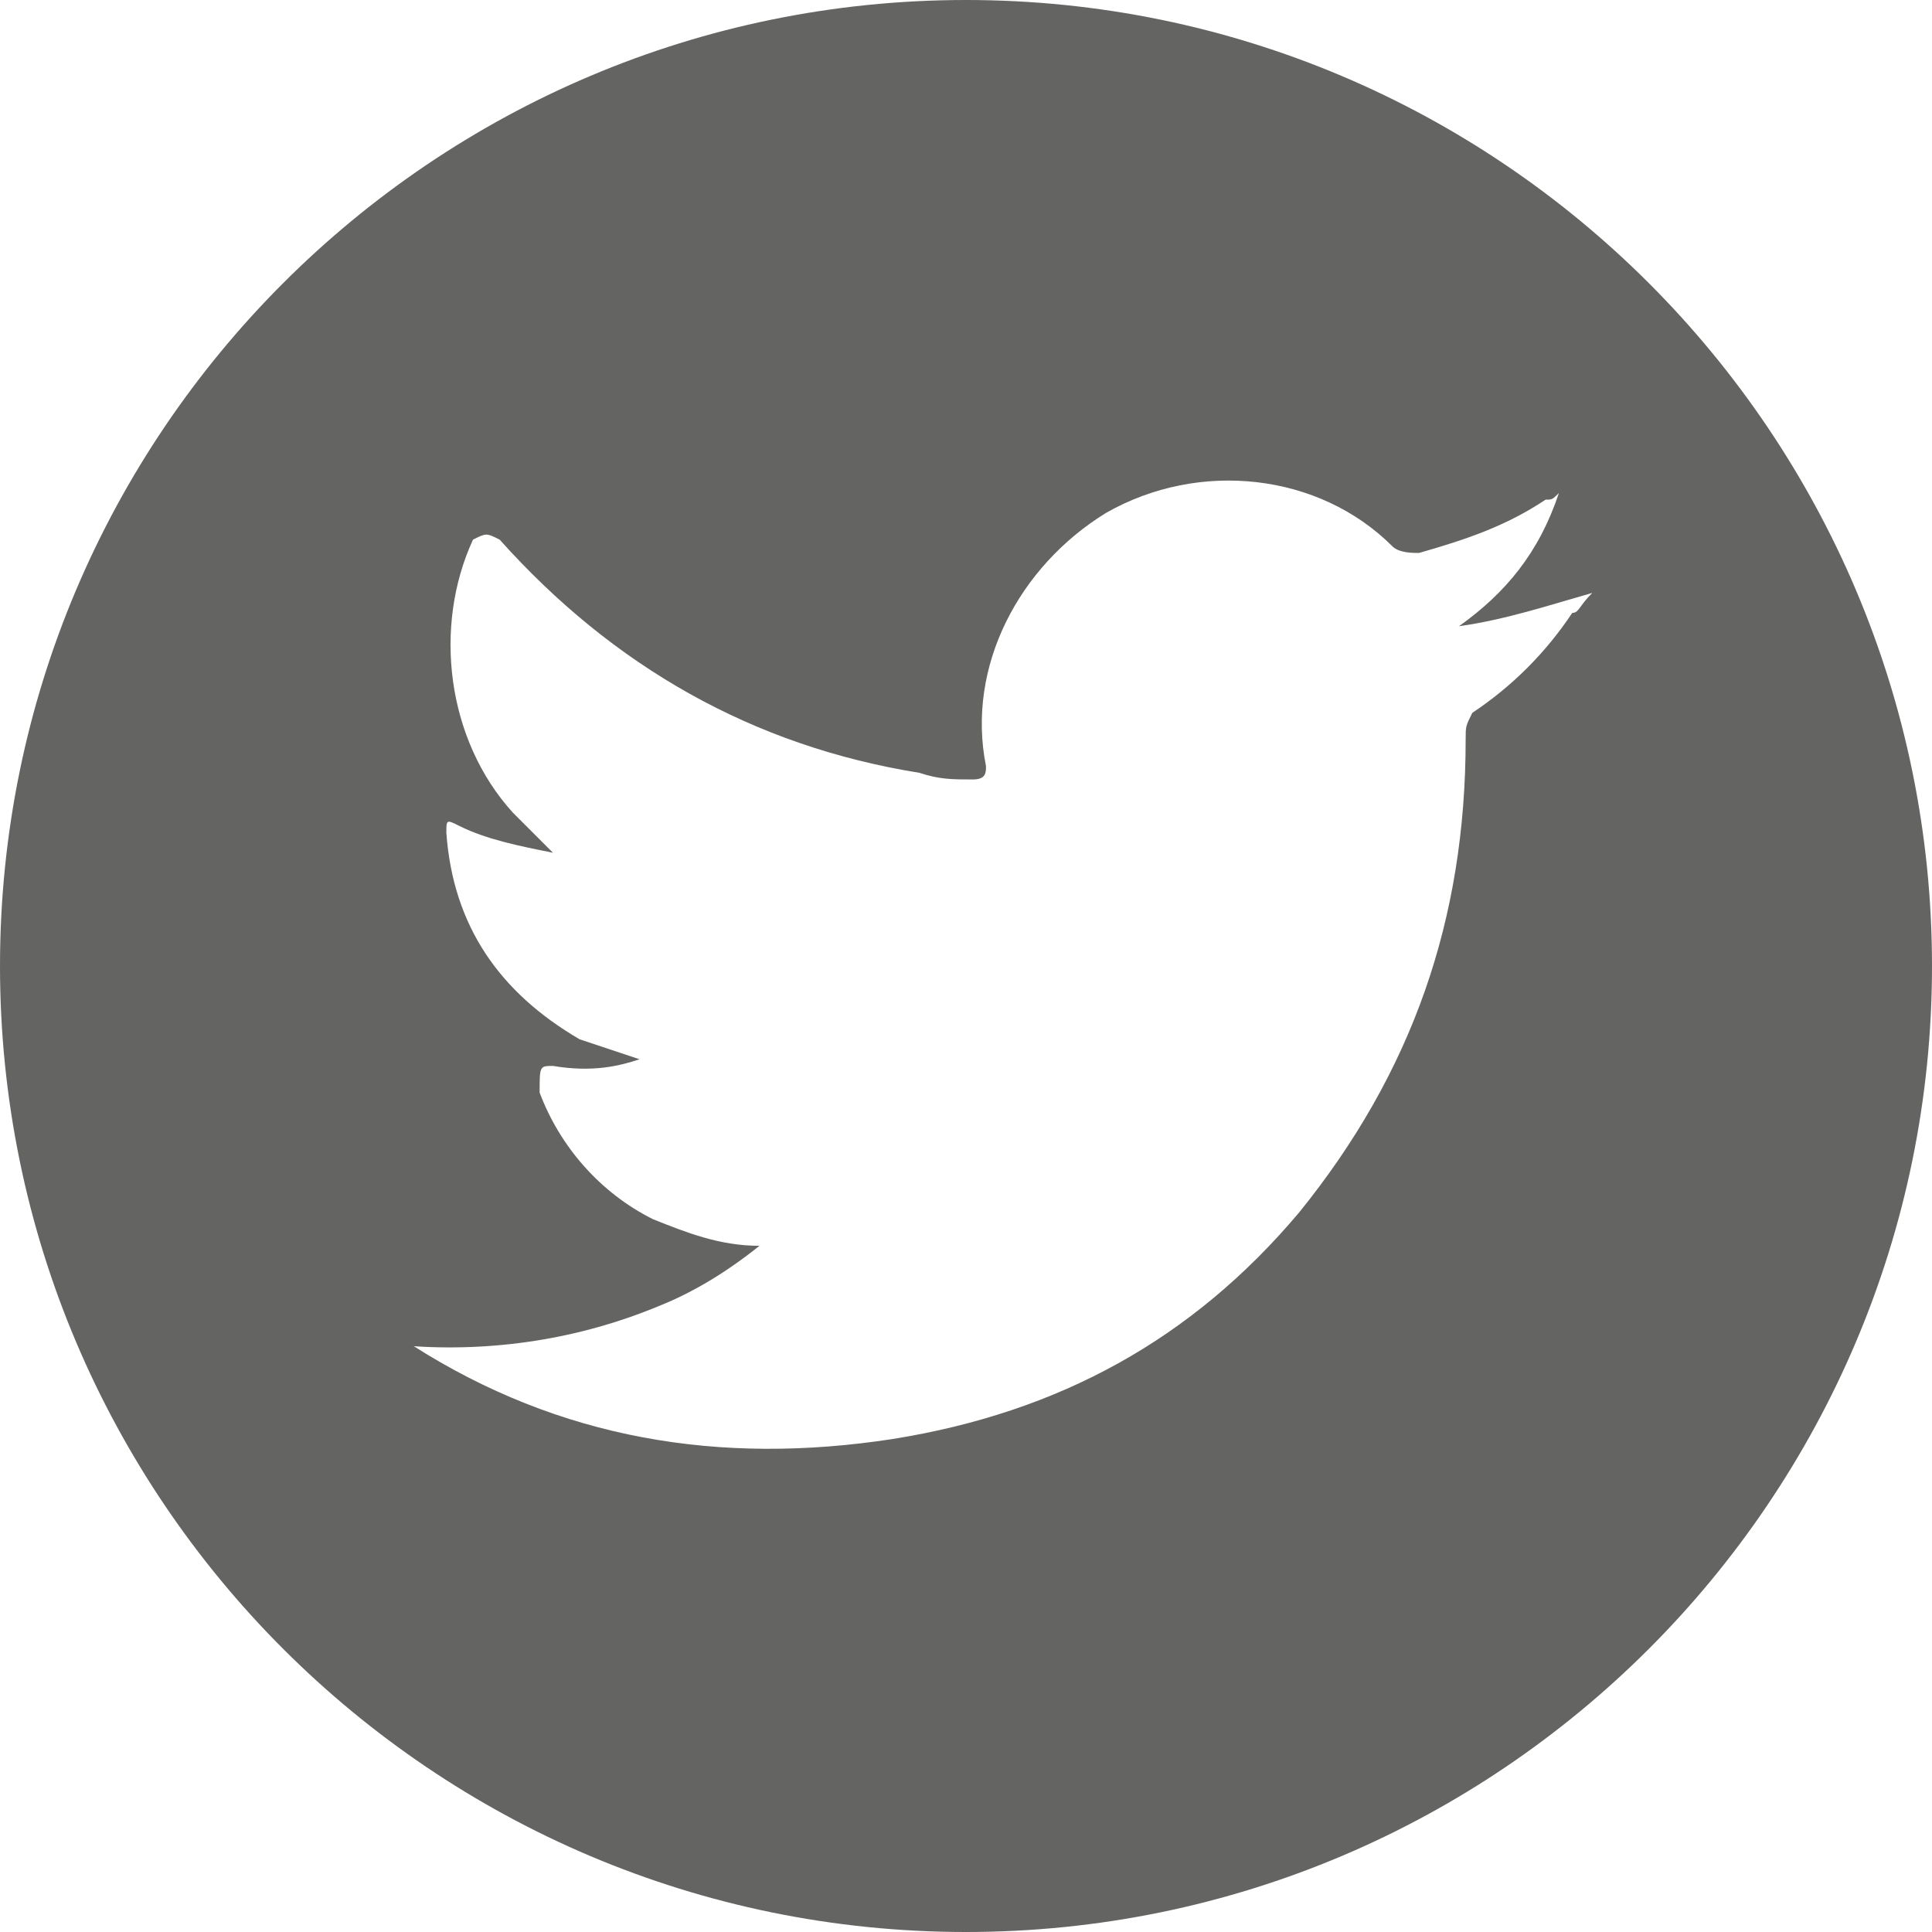 <?xml version="1.0" encoding="utf-8"?>
<!-- Generator: Adobe Illustrator 26.0.3, SVG Export Plug-In . SVG Version: 6.00 Build 0)  -->
<svg version="1.1" id="Layer_1" xmlns="http://www.w3.org/2000/svg" xmlns:xlink="http://www.w3.org/1999/xlink" x="0px" y="0px"
	 viewBox="0 0 29 29" style="enable-background:new 0 0 29 29;" xml:space="preserve">
<style type="text/css">
	.st0{fill:#646462;}
</style>
<path class="st0" d="M14.5,0C6.5,0,0,6.5,0,14.5S6.5,29,14.5,29c8,0,14.5-6.5,14.5-14.5S22.5,0,14.5,0z M23.6,9.2
	c-0.4,0.6-0.9,1.1-1.5,1.5C22,10.9,22,10.9,22,11.1c0,2.7-0.8,5-2.5,7.1c-1.6,1.9-3.6,3-6.1,3.4c-2.6,0.4-5,0-7.2-1.4
	c0,0-0.1,0-0.1,0c1.3,0.1,2.6-0.1,3.8-0.6c0.5-0.2,1-0.5,1.5-0.9c-0.6,0-1.1-0.2-1.6-0.4c-0.8-0.4-1.4-1.1-1.7-1.9
	C8.1,16,8.1,16,8.3,16c0.6,0.1,1,0,1.3-0.1c-0.3-0.1-0.6-0.2-0.9-0.3c-1.2-0.7-1.9-1.7-2-3.1c0-0.2,0-0.2,0.2-0.1
	c0.4,0.2,0.9,0.3,1.4,0.4c-0.2-0.2-0.4-0.4-0.6-0.6c-1-1.1-1.2-2.8-0.6-4.1C7.3,8,7.3,8,7.5,8.1c1.7,1.9,3.8,3.1,6.3,3.5
	c0.3,0.1,0.5,0.1,0.8,0.1c0.2,0,0.2-0.1,0.2-0.2c-0.3-1.5,0.5-3,1.8-3.8c1.4-0.8,3.2-0.6,4.3,0.5c0.1,0.1,0.3,0.1,0.4,0.1
	c0.7-0.2,1.3-0.4,1.9-0.8c0.1,0,0.1,0,0.2-0.1c-0.3,0.9-0.8,1.5-1.5,2c0.7-0.1,1.3-0.3,2-0.5C23.7,9.1,23.7,9.2,23.6,9.2z"/>
</svg>
